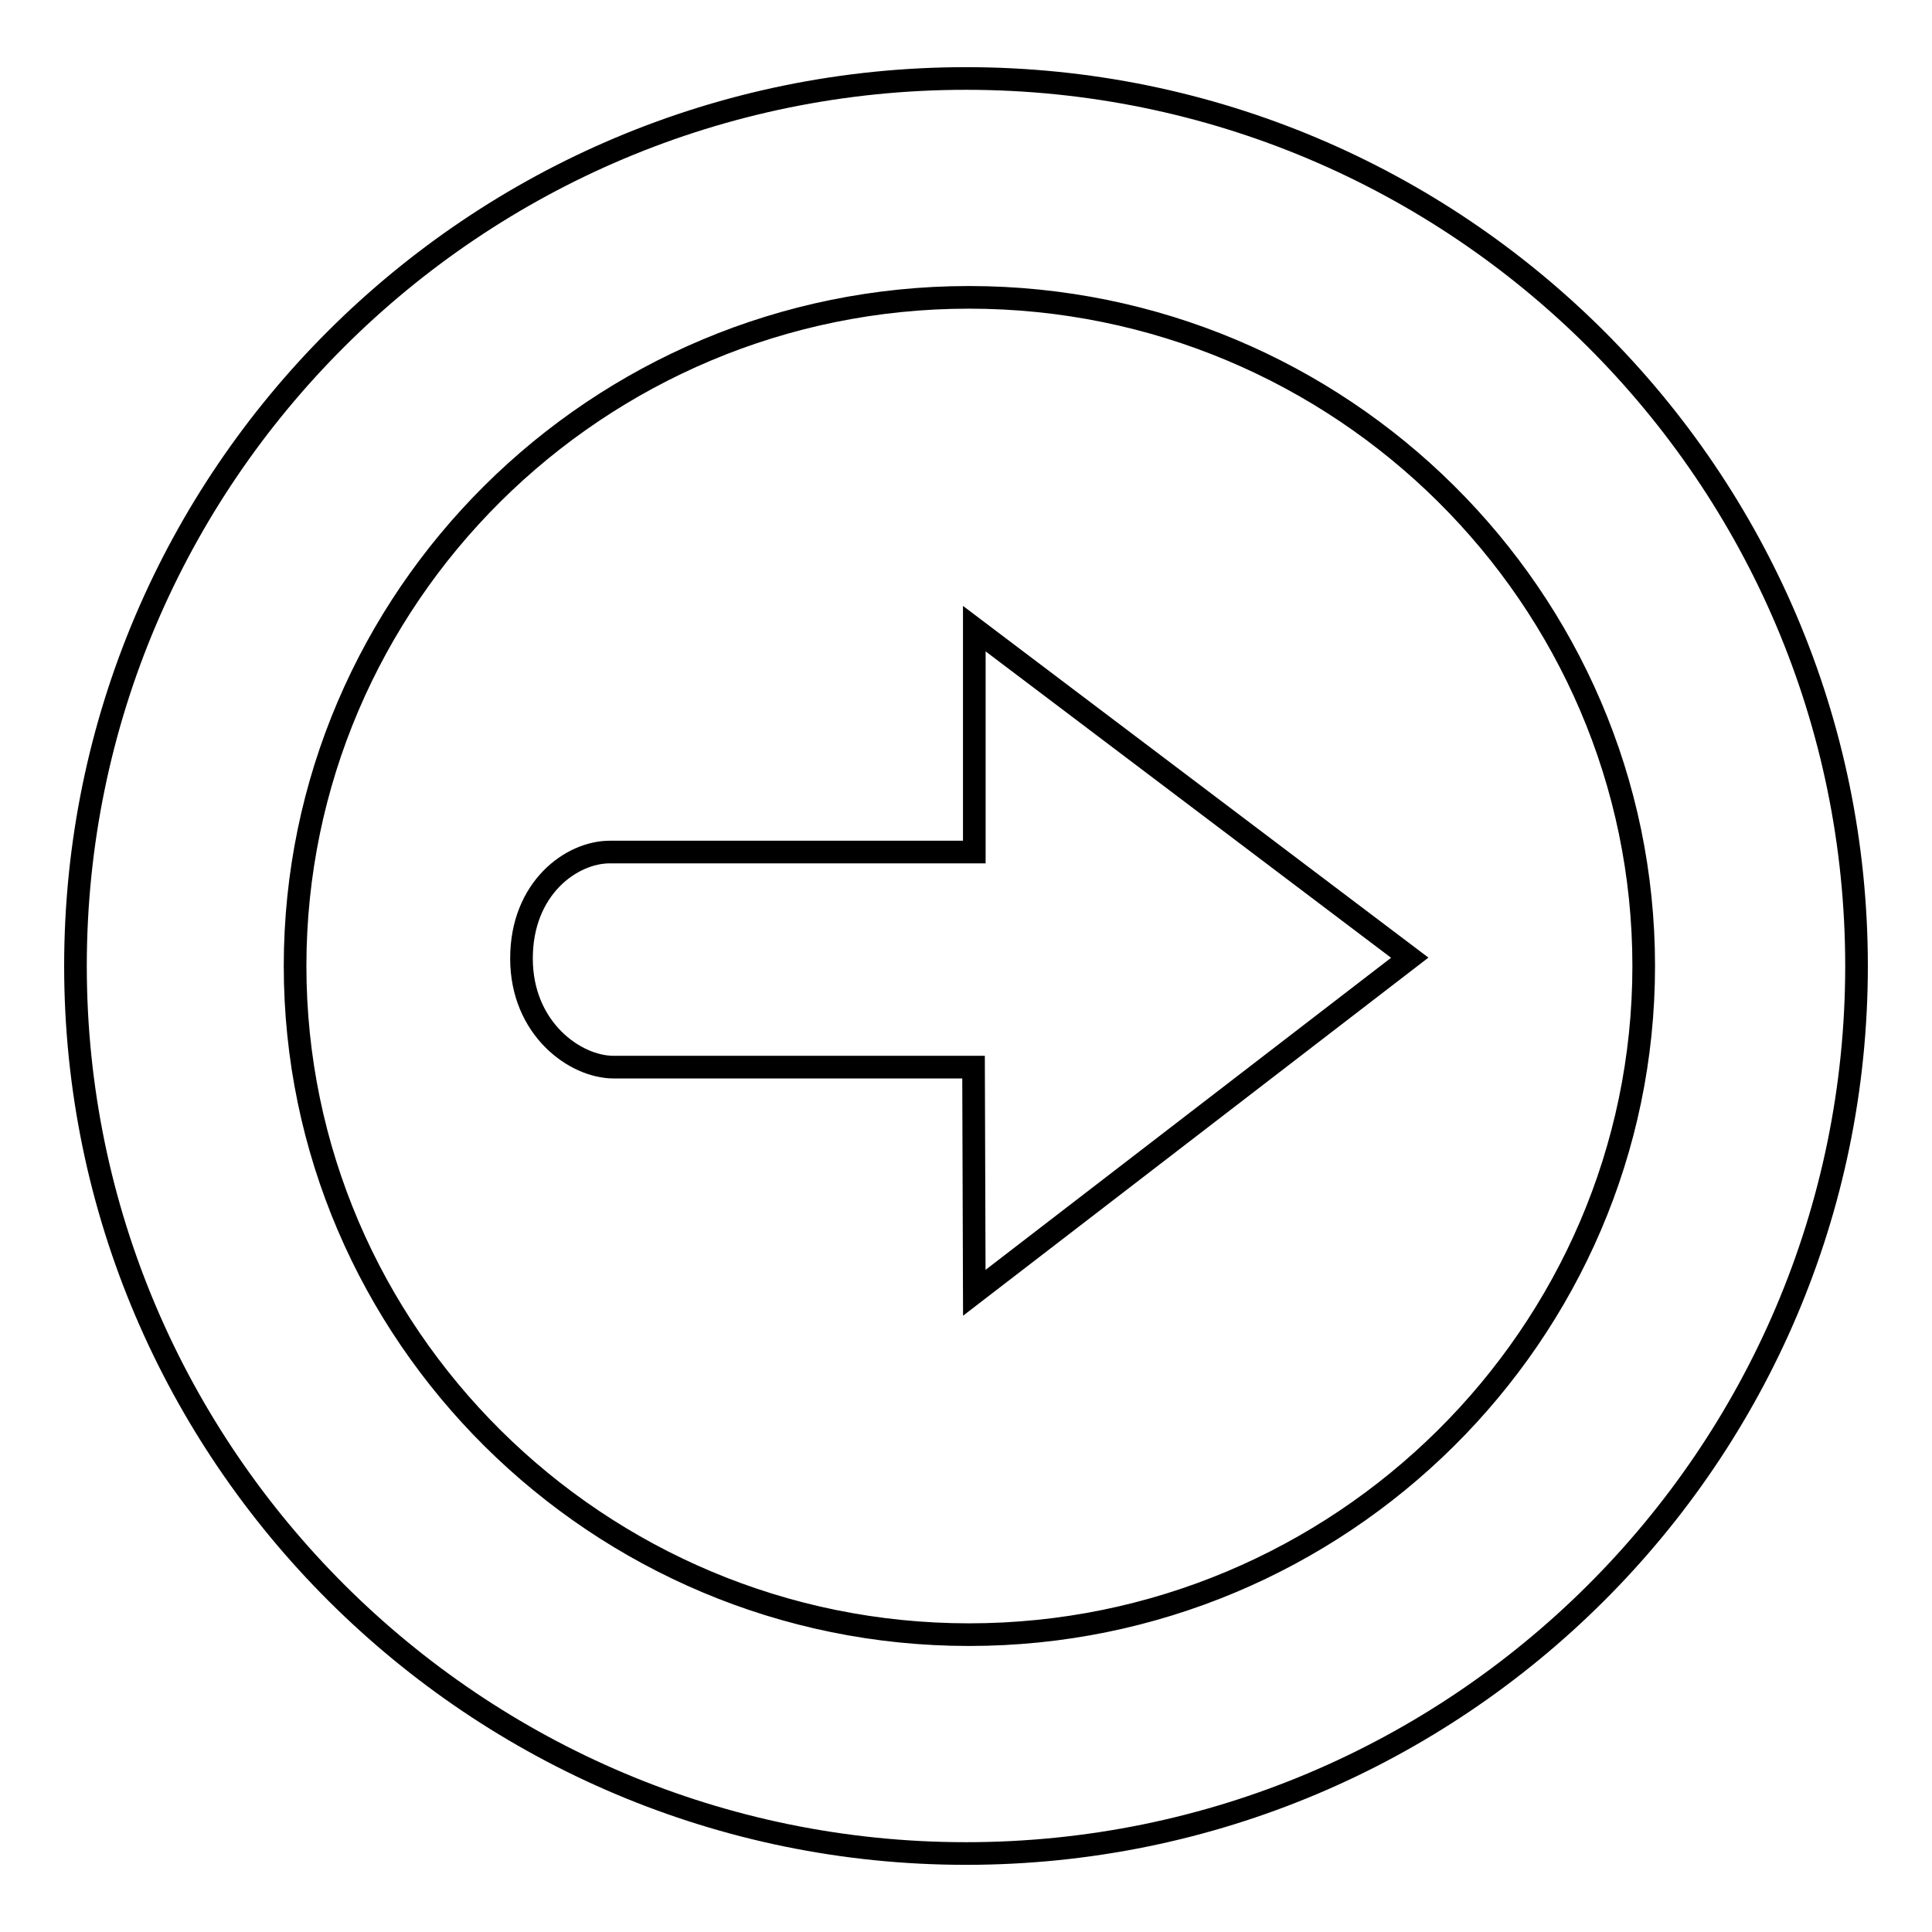 <?xml version="1.0" encoding="utf-8"?>
<!-- Svg Vector Icons : http://www.onlinewebfonts.com/icon -->
<!DOCTYPE svg PUBLIC "-//W3C//DTD SVG 1.1//EN" "http://www.w3.org/Graphics/SVG/1.1/DTD/svg11.dtd">
<svg version="1.1" xmlns="http://www.w3.org/2000/svg" xmlns:xlink="http://www.w3.org/1999/xlink" x="0px" y="0px" viewBox="0 0 256 256" enable-background="new 0 0 256 256" xml:space="preserve">
<g><g><path stroke-width="3" fill-opacity="0" stroke="#000000"  d="M246,128c0,64.9-52.9,117.6-118,117.6c-65,0-118-52.8-118-117.6C10,63.1,62.9,10.4,128,10.4C193.1,10.4,246,63.1,246,128L246,128z M39.1,128c0,48.8,40.1,88.6,89.3,88.6s89.4-39.8,89.4-88.6s-40.1-88.6-89.4-88.6S39.1,79.2,39.1,128L39.1,128z"/><path stroke-width="3" fill-opacity="0" stroke="#000000"  d="M129.1,171.3l57.7-44.4l-57.7-43.6v29.6H80.8c-5.1,0-11.7,4.8-11.7,14.1s7.1,14.4,12.2,14.4h47.7L129.1,171.3L129.1,171.3z"/></g></g>
</svg>